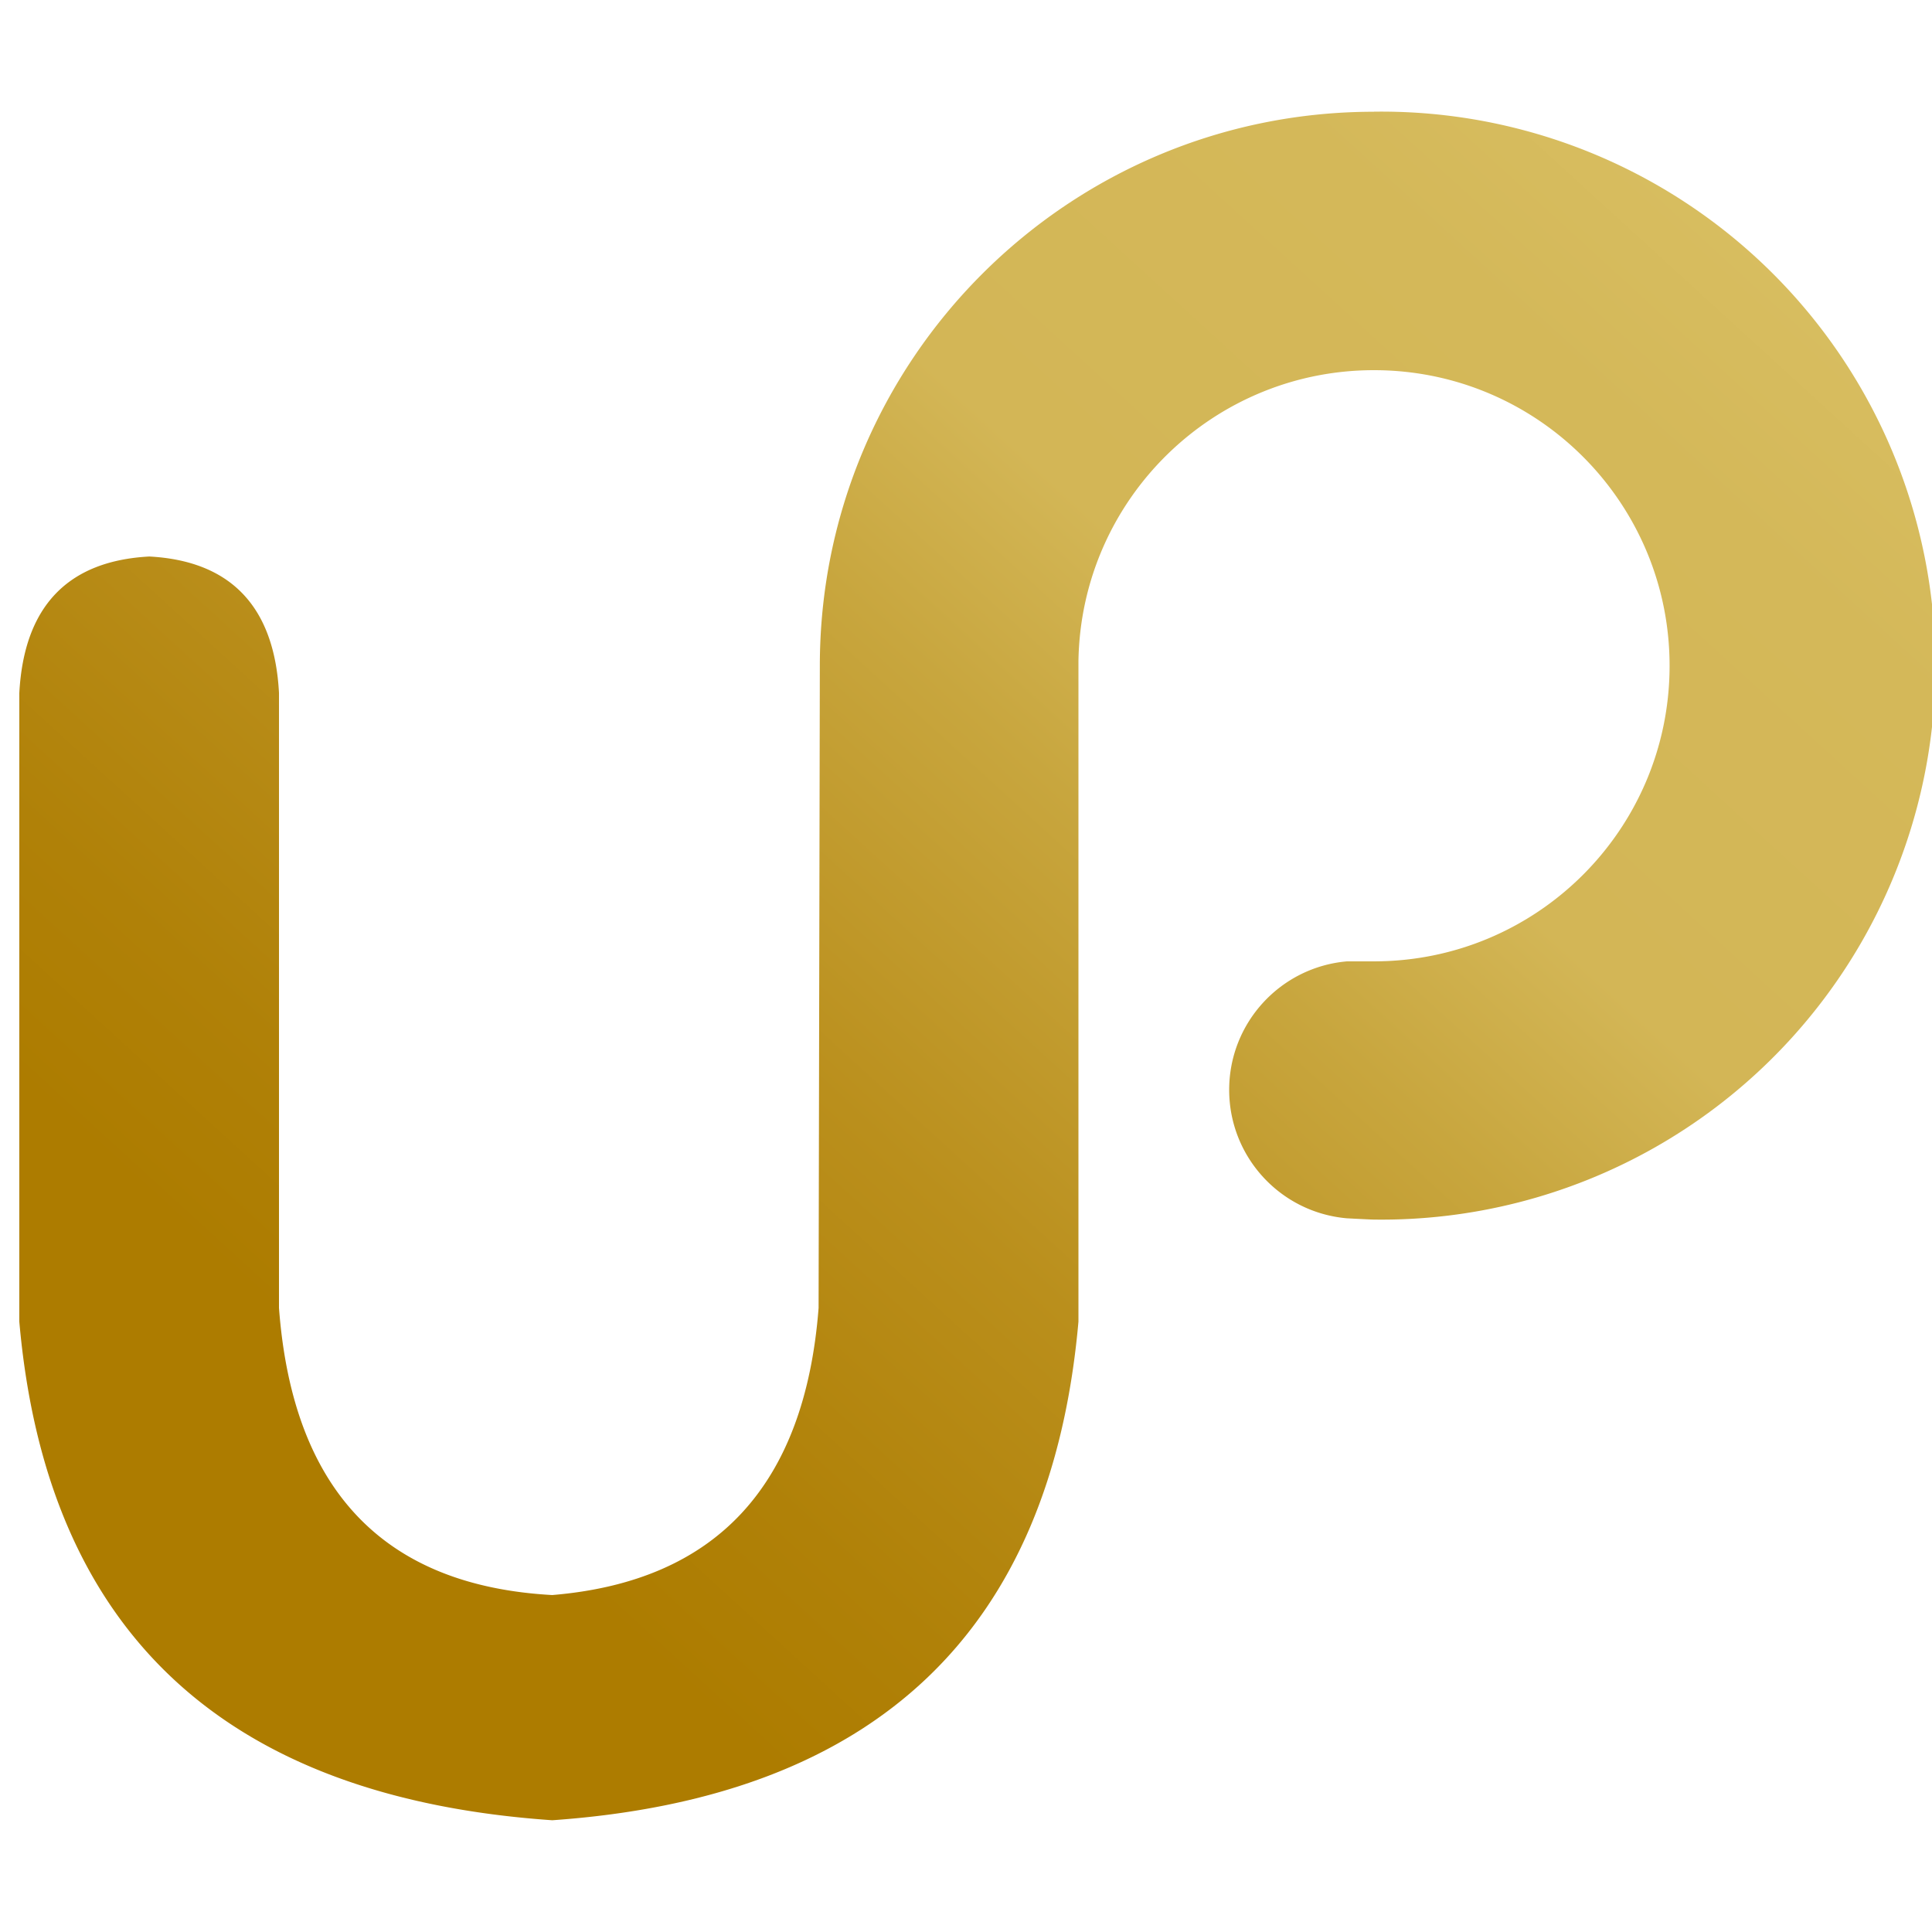 <svg xmlns="http://www.w3.org/2000/svg" width="250" height="250"><linearGradient id="a" x1="48.675" x2="244.7" y1="182.6" y2="-32" gradientUnits="userSpaceOnUse"><stop offset="0" stop-color="#ad7c00"/><stop offset=".09" stop-color="#b08108"/><stop offset=".24" stop-color="#ba8f1c"/><stop offset=".41" stop-color="#c8a63e"/><stop offset=".51" stop-color="#d3b656"/><stop offset=".7" stop-color="#d4b859"/><stop offset=".83" stop-color="#d9bf62"/><stop offset=".95" stop-color="#e0cb72"/><stop offset="1" stop-color="#e5d37c"/></linearGradient><path fill="url(#a)" d="M177.79 14.46c-39.595-.003-71.696 32.087-71.704 71.677 0 .527-.16 83.113-.16 83.113-1.778 23-13.262 35.383-34.465 37.148-21.809-1.199-33.594-13.582-35.36-37.148V89.676c-.59-11.188-6.25-17.102-16.777-17.664C8.75 72.574 3.102 78.488 2.5 89.676v81.347c3.516 40.079 26.504 61.582 68.96 64.516 41.845-2.934 64.54-24.437 68.09-64.516V85.551c.329-21.047 17.602-37.871 38.65-37.649s37.956 17.407 37.843 38.453c-.11 21.047-17.207 38.047-38.254 38.043h-3.488c-8.625.75-15.246 7.97-15.246 16.625 0 8.66 6.62 15.88 15.246 16.625 0 0 3.086.165 3.488.165a71.688 71.688 0 1 0 0-143.363zm0 0"/></svg>